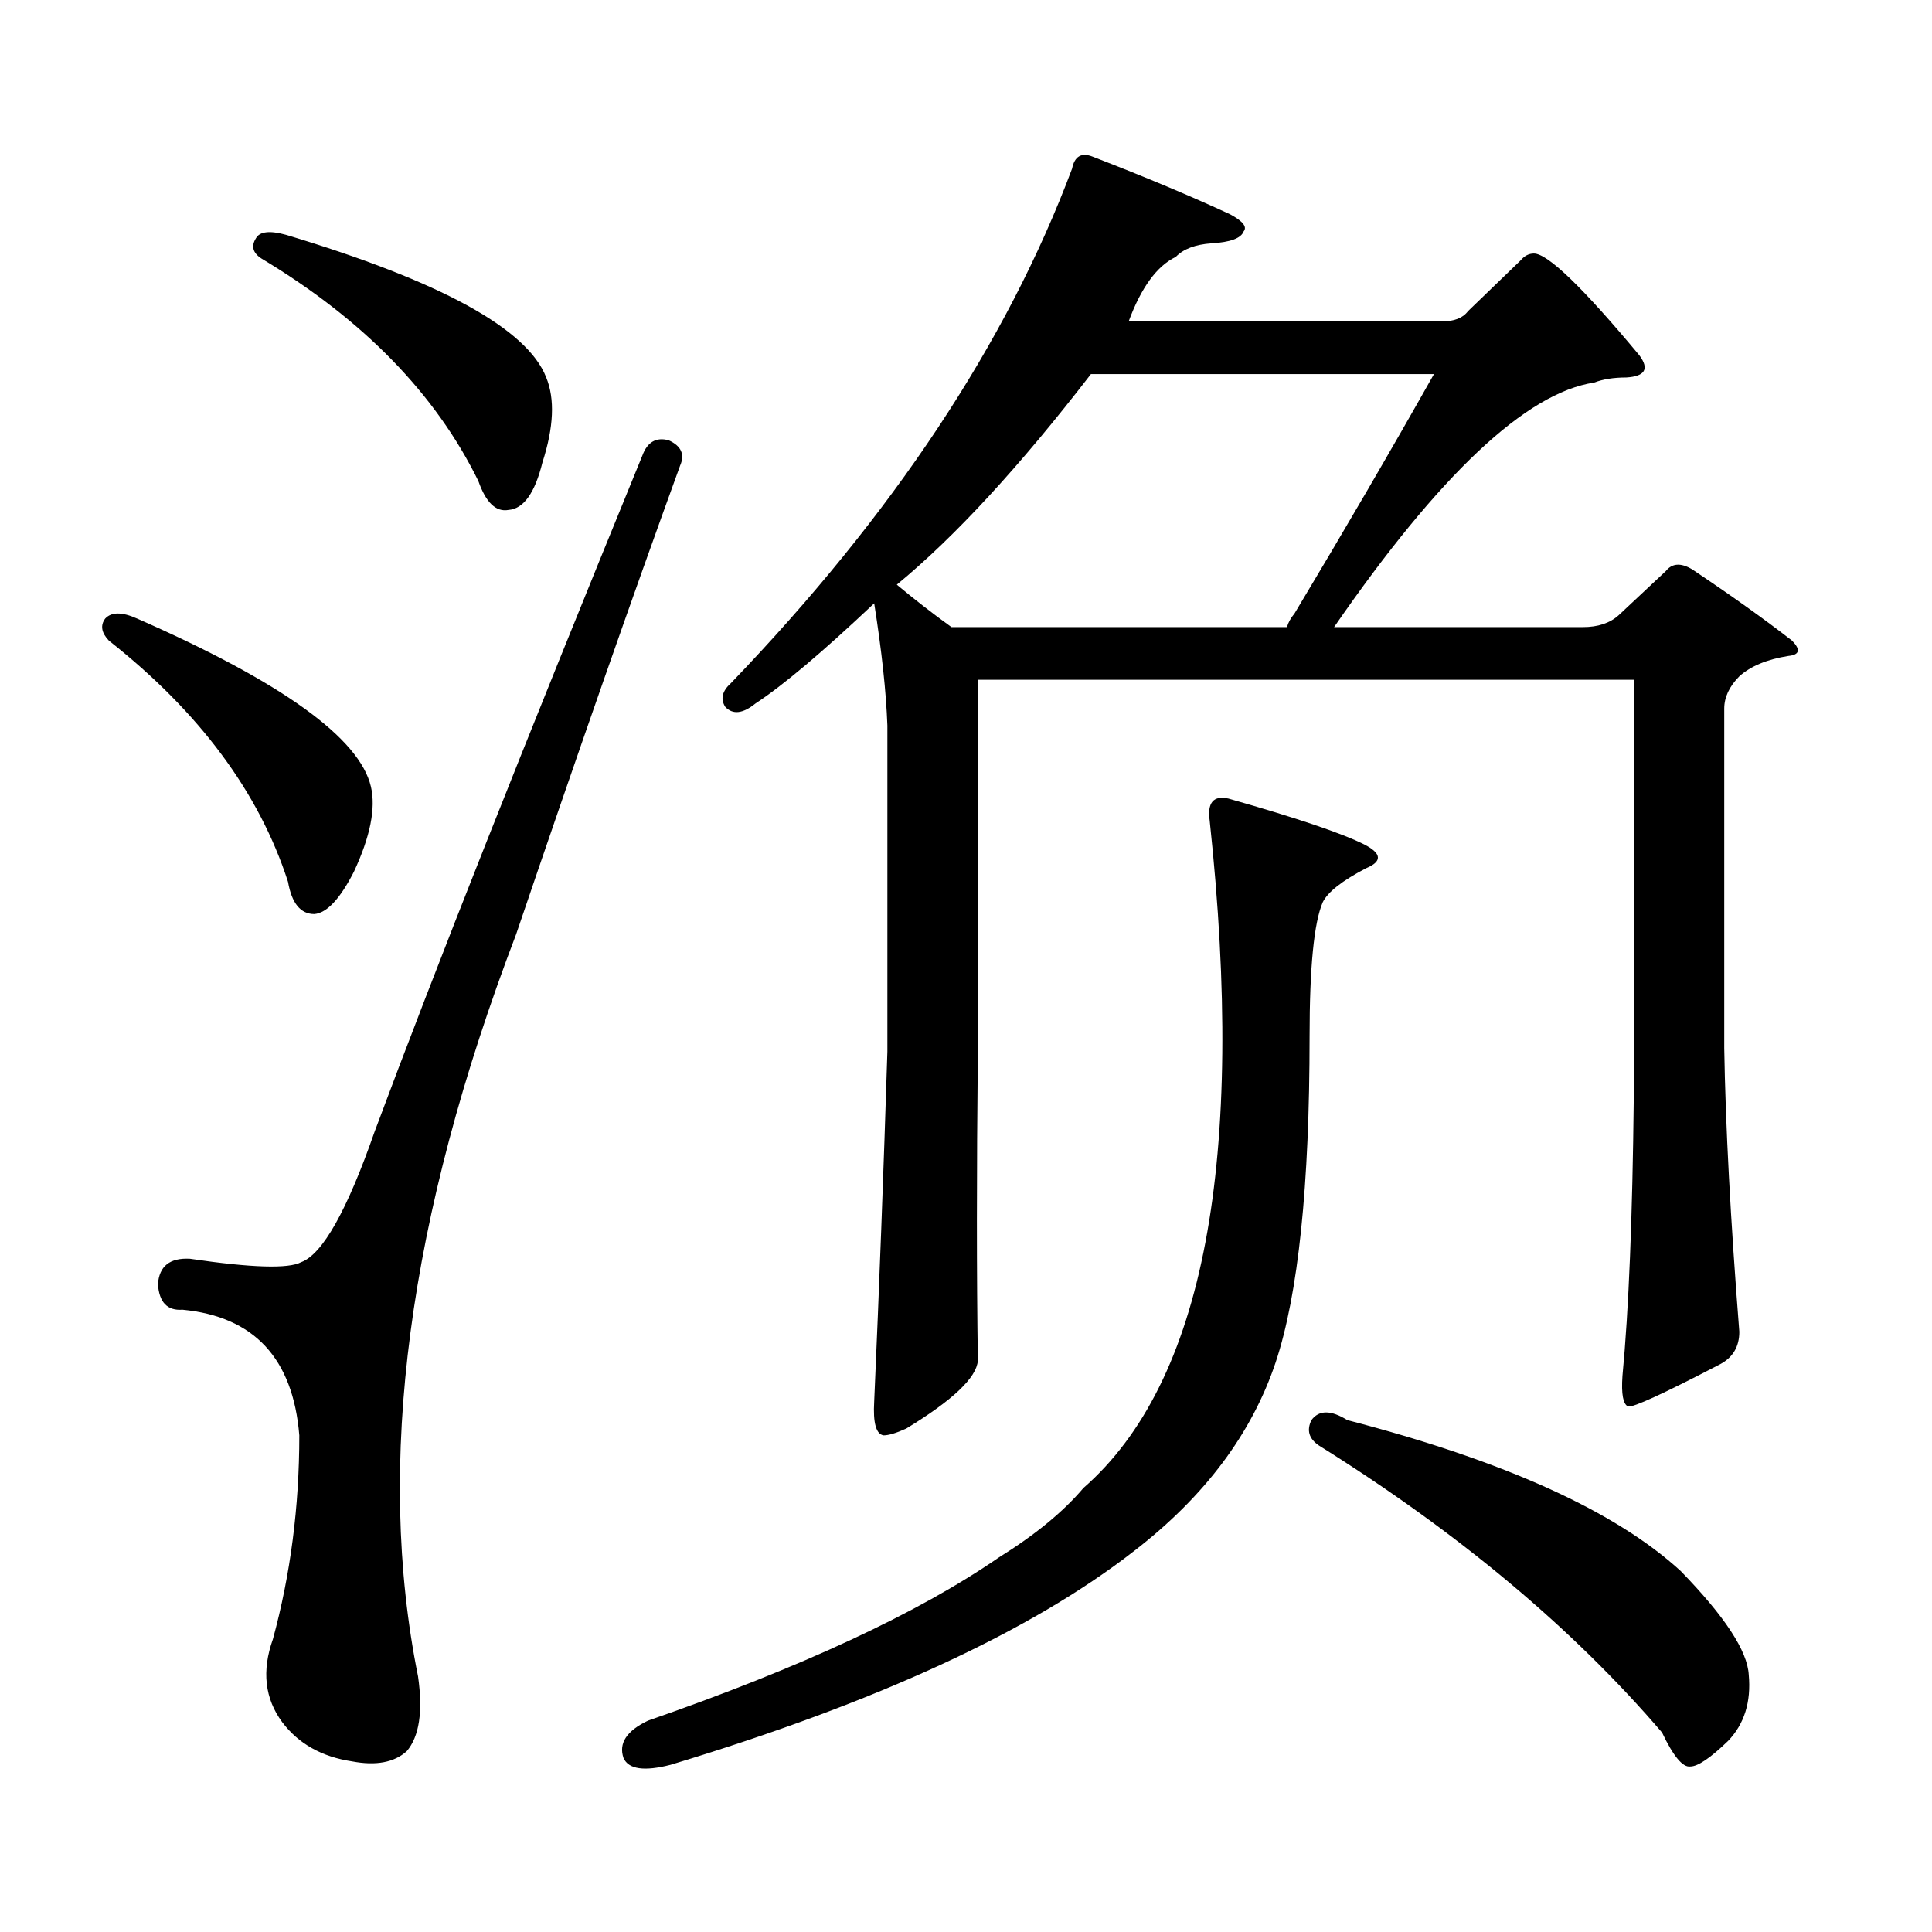 <?xml version="1.0" encoding="utf-8"?>
<!-- Generator: Adobe Illustrator 16.0.0, SVG Export Plug-In . SVG Version: 6.00 Build 0)  -->
<!DOCTYPE svg PUBLIC "-//W3C//DTD SVG 1.1//EN" "http://www.w3.org/Graphics/SVG/1.1/DTD/svg11.dtd">
<svg version="1.1" id="图层_1" xmlns="http://www.w3.org/2000/svg" xmlns:xlink="http://www.w3.org/1999/xlink" x="0px" y="0px"
	 width="1000px" height="1000px" viewBox="0 0 1000 1000" enable-background="new 0 0 1000 1000" xml:space="preserve">
<path d="M54.438,320.188c3.247-3.516,8.78-3.516,16.585,0c74.785,32.821,115.119,61.825,120.973,87.012
	c2.592,11.138-0.335,25.79-8.78,43.945c-7.164,14.063-13.993,21.396-20.487,21.973c-7.164,0-11.707-5.562-13.658-16.699
	c-14.969-46.28-45.853-87.891-92.681-124.805C52.486,327.521,51.831,323.703,54.438,320.188z M346.138,227.902
	c6.494,2.938,8.445,7.333,5.854,13.184c-24.725,67.978-53.017,148.837-84.876,242.578c-55.943,146.489-72.849,274.521-50.73,384.082
	c2.592,18.155,0.641,31.05-5.854,38.672c-6.509,5.851-15.944,7.608-28.292,5.273c-15.609-2.349-27.651-9.091-36.097-20.215
	c-9.115-12.305-10.731-26.669-4.878-43.066c9.101-33.398,13.658-68.555,13.658-105.469c-3.262-39.839-23.414-61.523-60.486-65.039
	c-7.805,0.591-12.042-3.804-12.683-13.184c0.641-9.366,6.174-13.761,16.585-13.184c31.859,4.696,51.051,5.273,57.56,1.758
	c11.052-4.093,23.734-26.655,38.048-67.676c31.219-83.784,77.392-200.391,138.533-349.805
	C335.071,228.781,339.629,226.145,346.138,227.902z M132.484,123.313c1.951-3.516,7.149-4.093,15.609-1.758
	c79.998,24.032,124.875,48.642,134.631,73.828c4.543,11.138,3.902,25.79-1.951,43.945c-3.902,15.82-9.756,24.032-17.561,24.609
	c-6.509,1.181-11.707-3.804-15.609-14.941c-22.118-45.112-59.511-83.496-112.192-115.137
	C130.854,130.935,129.878,127.419,132.484,123.313z M635.887,413.352c35.121,9.97,58.535,17.88,70.242,23.73
	c9.101,4.696,9.421,8.789,0.976,12.305c-12.362,6.454-19.847,12.305-22.438,17.578c-4.558,10.547-6.829,33.7-6.829,69.434
	c0,77.344-5.854,133.594-17.561,168.75c-12.362,36.914-36.752,69.434-73.169,97.559c-53.337,41.597-133.335,78.511-239.994,110.742
	c-13.658,3.516-21.798,2.335-24.39-3.516c-2.606-7.622,1.616-14.063,12.683-19.336c79.343-27.548,139.829-55.673,181.459-84.375
	c18.856-11.728,33.49-23.73,43.901-36.035c62.438-54.492,84.221-169.629,65.364-345.41
	C624.82,415.411,628.082,411.594,635.887,413.352z M759.786,161.105l27.316-26.367c1.951-2.335,4.223-3.516,6.829-3.516
	c7.149,0,25.365,17.578,54.633,52.734c5.198,7.031,2.927,10.849-6.829,11.426c-6.509,0-12.042,0.879-16.585,2.637
	c-35.121,5.273-79.998,47.461-134.631,126.563h128.777c7.805,0,13.979-2.046,18.536-6.152l24.39-22.852
	c3.247-4.093,7.805-4.395,13.658-0.879c20.152,13.485,37.393,25.79,51.706,36.914c4.543,4.696,3.902,7.333-1.951,7.91
	c-11.066,1.758-19.512,5.273-25.365,10.547c-5.213,5.273-7.805,10.849-7.805,16.699v175.781c0.641,39.853,3.247,88.77,7.805,146.777
	c0,7.622-3.262,13.184-9.756,16.699c-29.268,15.243-45.212,22.563-47.804,21.973c-2.606-1.167-3.582-6.44-2.927-15.82
	c3.247-33.976,5.198-82.026,5.854-144.141V351.828H506.134v192.48c-0.655,62.704-0.655,116.016,0,159.961
	c-0.655,8.789-13.018,20.517-37.072,35.156c-5.213,2.349-9.115,3.516-11.707,3.516c-3.902-0.577-5.533-6.44-4.878-17.578
	c2.592-58.585,4.878-118.94,6.829-181.055v-168.75c-0.655-17.578-2.927-38.672-6.829-63.281
	c-26.676,25.2-47.163,42.489-61.462,51.855c-6.509,5.273-11.707,5.864-15.609,1.758c-2.606-4.093-1.631-8.198,2.927-12.305
	c83.9-87.3,142.756-176.069,176.581-266.309c1.296-6.44,4.878-8.487,10.731-6.152c27.316,10.547,51.051,20.517,71.218,29.883
	c6.494,3.516,8.78,6.454,6.829,8.789c-1.311,3.516-6.829,5.575-16.585,6.152c-8.46,0.591-14.634,2.938-18.536,7.031
	c-9.756,4.696-17.896,15.82-24.39,33.398h161.947C752.622,166.379,757.18,164.621,759.786,161.105z M666.13,324.582
	c0.641-2.335,1.951-4.683,3.902-7.031c26.006-43.354,50.075-84.663,72.193-123.926H564.669
	C527.597,241.677,494.092,278,464.184,302.609c9.101,7.622,18.536,14.941,28.292,21.973H666.13z M678.813,735.031
	c3.902-5.273,10.076-5.273,18.536,0c81.294,21.094,138.854,47.159,172.679,78.223c22.759,23.429,34.466,41.309,35.121,53.613
	c1.296,14.063-2.286,25.488-10.731,34.277c-9.115,8.789-15.609,13.184-19.512,13.184c-3.902,0.577-8.78-5.273-14.634-17.578
	c-46.188-53.915-105.363-103.423-177.557-148.535C677.502,744.699,676.206,740.305,678.813,735.031z"/>
</svg>

